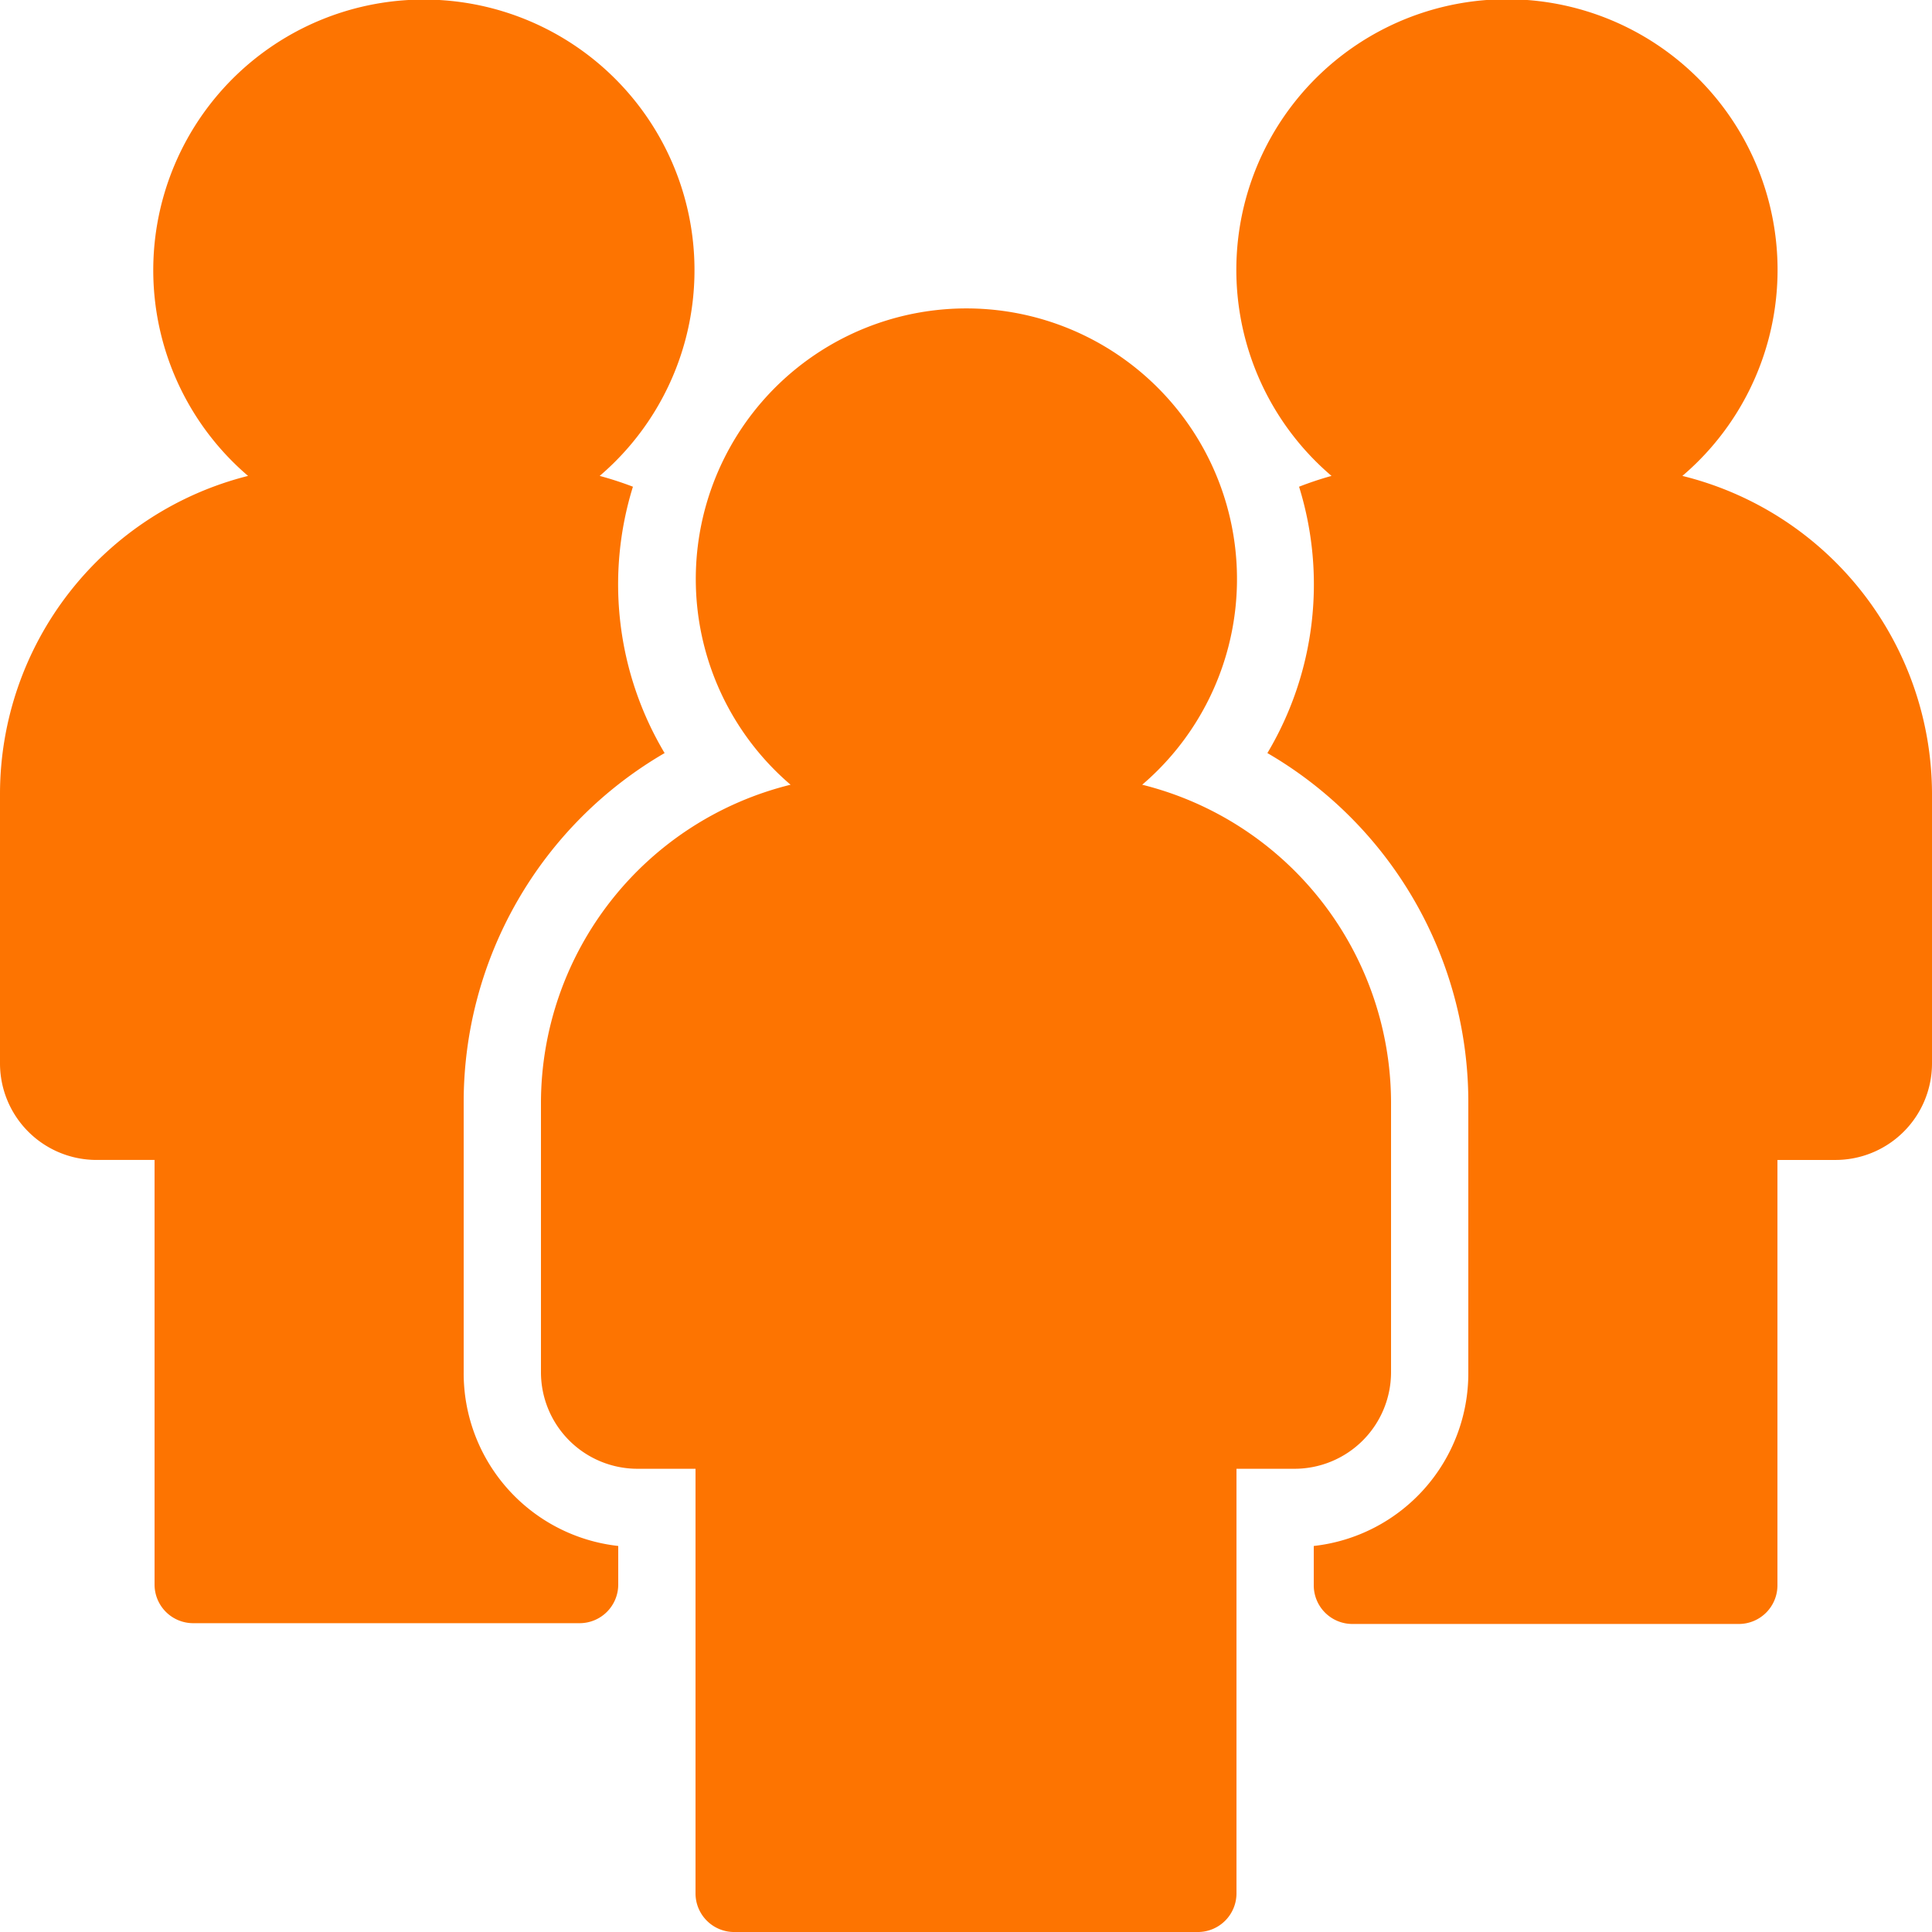 <?xml version="1.0" encoding="UTF-8"?> <svg xmlns="http://www.w3.org/2000/svg" id="Layer_1" data-name="Layer 1" viewBox="0 0 128 128"><path id="Group_People" data-name="Group People" d="M85.76,97.298H81.92v28.133a2.559,2.559,0,0,1-2.56,2.558H48.64a2.559,2.559,0,0,1-2.56-2.558V97.298H42.24a6.397,6.397,0,0,1-6.4-6.394V73.001A21.743,21.743,0,0,1,52.378,51.978a17.928,17.928,0,1,1,23.296,0A21.743,21.743,0,0,1,92.16,73.001V90.904A6.397,6.397,0,0,1,85.76,97.298ZM30.72,90.904V73.001A26.747,26.747,0,0,1,44.032,49.881a21.823,21.823,0,0,1-2.099-17.647,22.492,22.492,0,0,0-2.202-.716,17.929,17.929,0,1,0-23.296,0A21.743,21.743,0,0,0,0,52.541V70.443a6.397,6.397,0,0,0,6.349,6.394H10.24v28.133a2.559,2.559,0,0,0,2.56,2.558H38.4a2.559,2.559,0,0,0,2.56-2.558v-2.558A11.513,11.513,0,0,1,30.72,90.904Zm80.742-59.386a17.929,17.929,0,1,0-23.245,0,22.129,22.129,0,0,0-2.15.716,21.823,21.823,0,0,1-2.099,17.647A26.747,26.747,0,0,1,97.28,73.001V90.904a11.513,11.513,0,0,1-10.24,11.509v2.609a2.559,2.559,0,0,0,2.56,2.558h25.6a2.559,2.559,0,0,0,2.56-2.558v-28.184h3.84a6.397,6.397,0,0,0,6.4-6.394V52.541A21.743,21.743,0,0,0,111.462,31.518Z" transform="translate(0 0.012)" style="fill:#fd7401"></path></svg> 